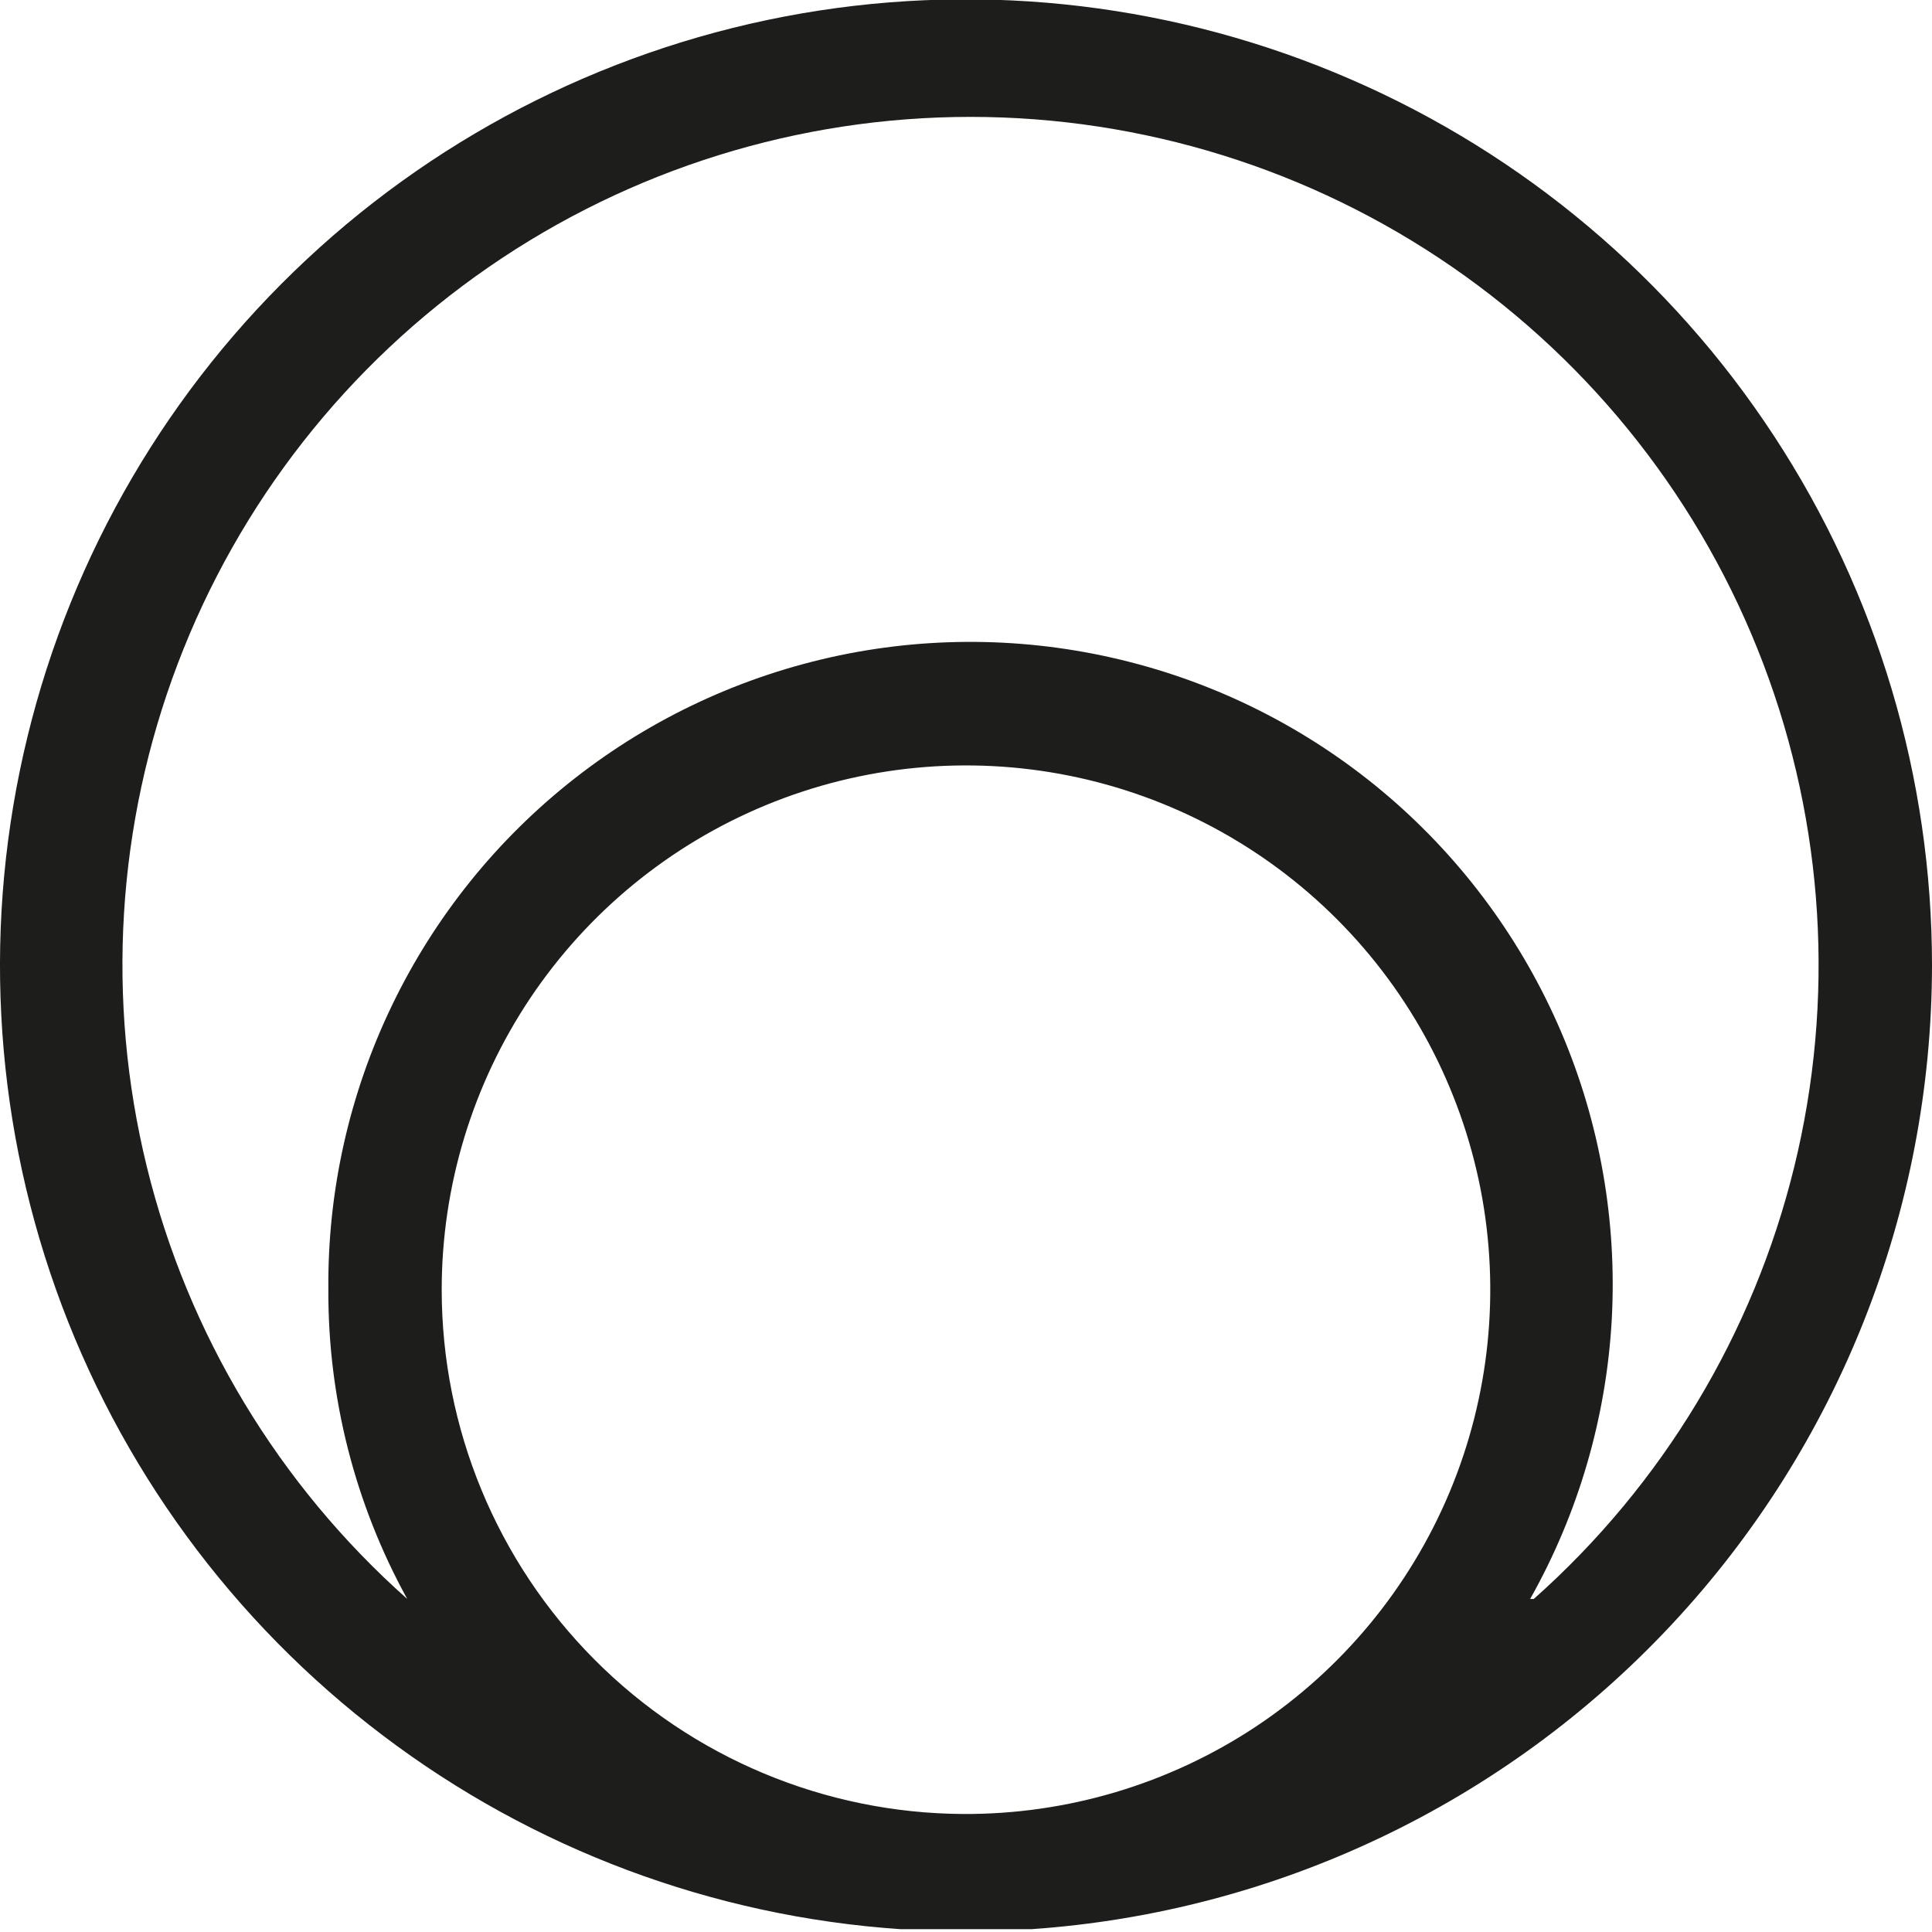 <?xml version="1.0" encoding="UTF-8"?>
<svg xmlns="http://www.w3.org/2000/svg" width="24" height="24" viewBox="0 0 24 24" fill="none">
  <path d="M24 11.998C24.001 9.659 23.319 7.371 22.037 5.415C20.755 3.458 18.929 1.919 16.783 0.987C14.638 0.054 12.267 -0.231 9.962 0.166C7.657 0.564 5.518 1.626 3.809 3.223C2.099 4.819 0.894 6.881 0.341 9.153C-0.213 11.426 -0.09 13.811 0.694 16.015C1.478 18.218 2.889 20.145 4.754 21.557C6.618 22.97 8.855 23.807 11.189 23.965C11.448 23.965 11.73 23.965 12 23.965C12.27 23.965 12.541 23.965 12.811 23.965C15.844 23.756 18.686 22.406 20.762 20.185C22.839 17.964 23.996 15.039 24 11.998ZM5.487 16.021C5.487 14.732 5.87 13.471 6.587 12.399C7.304 11.328 8.324 10.493 9.516 10.001C10.708 9.509 12.019 9.382 13.283 9.636C14.547 9.89 15.708 10.514 16.617 11.428C17.527 12.342 18.144 13.506 18.392 14.771C18.639 16.037 18.505 17.348 18.007 18.537C17.509 19.726 16.669 20.741 15.594 21.453C14.518 22.164 13.256 22.54 11.966 22.534C10.245 22.525 8.597 21.835 7.383 20.614C6.169 19.394 5.487 17.742 5.487 16.021ZM19.008 19.863C19.608 18.798 19.955 17.608 20.022 16.387C20.088 15.166 19.874 13.946 19.394 12.821C18.914 11.697 18.182 10.697 17.255 9.9C16.327 9.103 15.229 8.53 14.044 8.226C12.86 7.921 11.621 7.892 10.425 8.142C9.228 8.393 8.104 8.914 7.141 9.668C6.178 10.421 5.401 11.386 4.87 12.488C4.339 13.589 4.068 14.798 4.079 16.021C4.073 17.364 4.411 18.687 5.059 19.863C3.462 18.444 2.334 16.573 1.825 14.498C1.315 12.423 1.449 10.242 2.208 8.245C2.967 6.247 4.316 4.528 6.075 3.315C7.834 2.102 9.92 1.452 12.056 1.452C14.193 1.452 16.279 2.102 18.038 3.315C19.797 4.528 21.145 6.247 21.904 8.245C22.663 10.242 22.797 12.423 22.288 14.498C21.779 16.573 20.651 18.444 19.053 19.863H19.008Z" fill="#1D1D1B"></path>
</svg>
